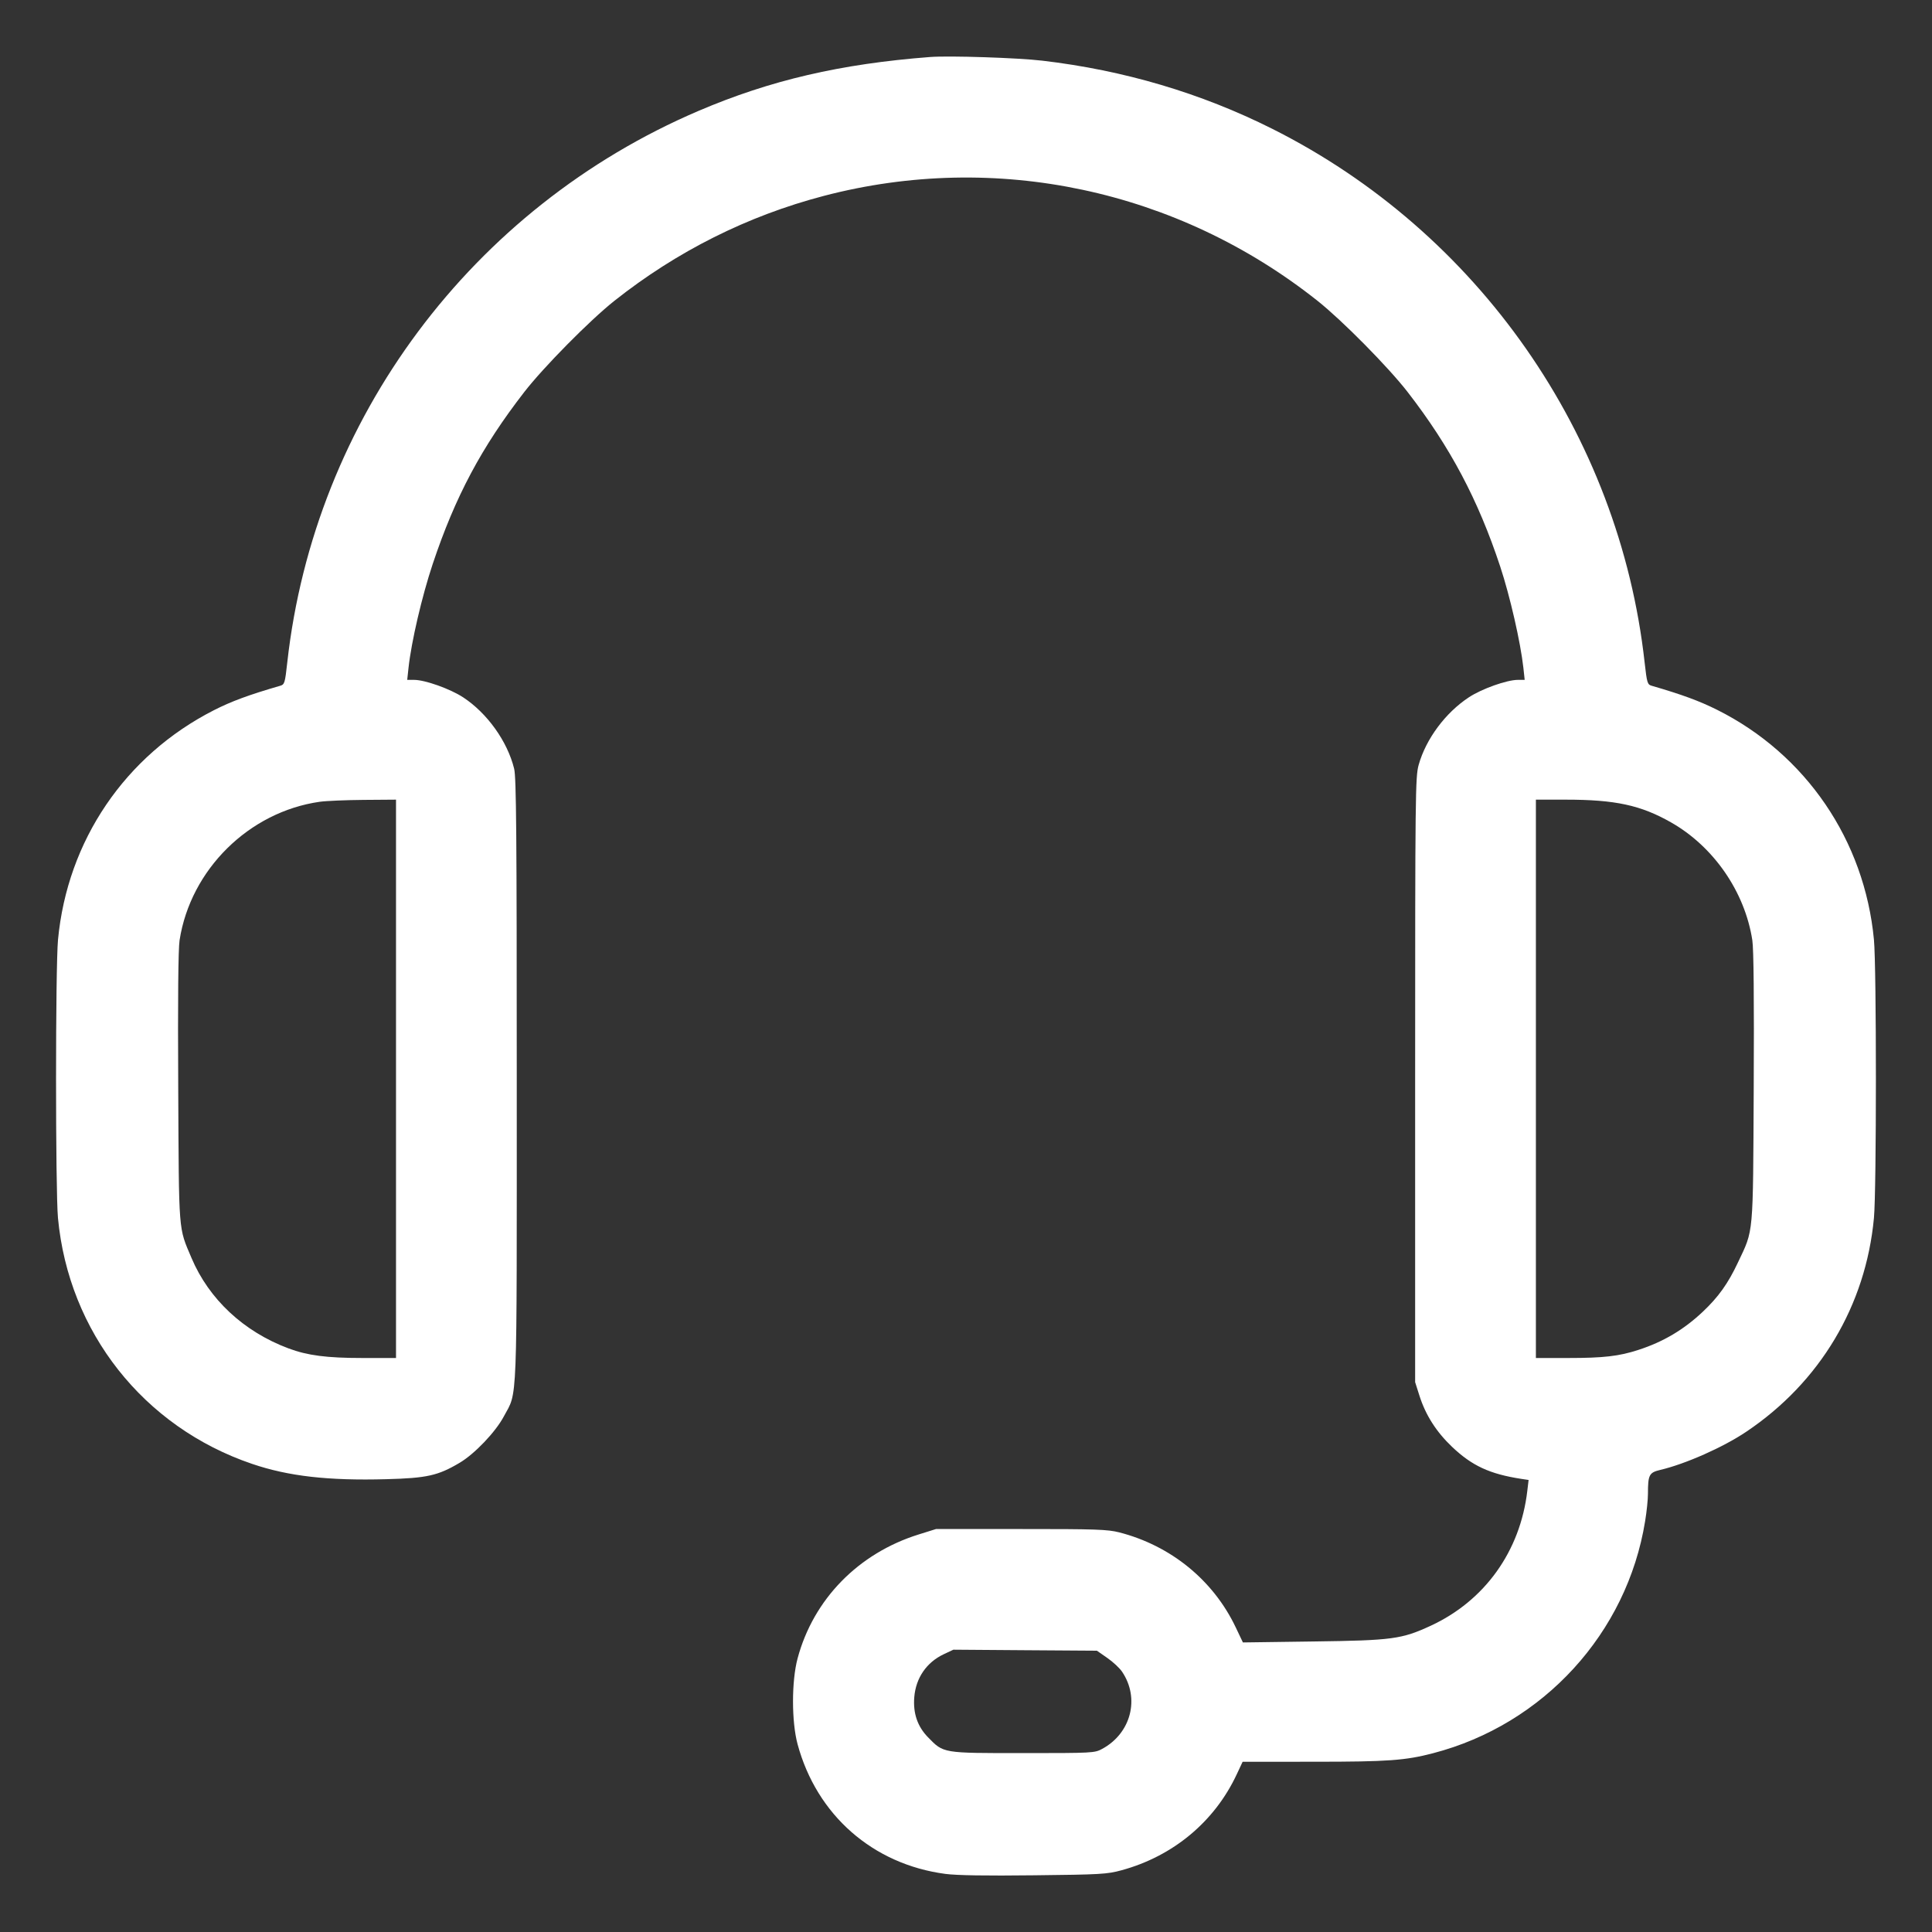 <svg width="40" height="40" viewBox="0 0 40 40" fill="none" xmlns="http://www.w3.org/2000/svg">
<rect x="0" y="0" width="40" height="40" fill="#333333" stroke="none"/>
<path fill-rule="evenodd" clip-rule="evenodd" d="M19.259 1.18C17.405 1.322 15.947 1.661 14.462 2.296C9.77 4.301 6.509 8.673 5.948 13.713C5.9 14.146 5.892 14.172 5.798 14.199C5.15 14.387 4.79 14.52 4.427 14.705C2.591 15.641 1.394 17.404 1.201 19.456C1.147 20.029 1.147 24.639 1.2 25.216C1.421 27.58 2.972 29.545 5.219 30.308C5.971 30.564 6.796 30.658 7.999 30.625C8.837 30.603 9.069 30.551 9.514 30.287C9.826 30.103 10.259 29.649 10.431 29.326C10.718 28.787 10.699 29.277 10.699 22.356C10.699 17.262 10.689 16.096 10.645 15.916C10.506 15.35 10.088 14.765 9.588 14.437C9.318 14.261 8.8 14.076 8.573 14.076H8.431L8.458 13.826C8.516 13.288 8.736 12.344 8.959 11.676C9.424 10.283 9.969 9.259 10.854 8.117C11.254 7.601 12.209 6.634 12.719 6.229C14.013 5.203 15.479 4.468 17.059 4.055C20.614 3.125 24.376 3.925 27.279 6.229C27.789 6.634 28.744 7.601 29.144 8.117C30.023 9.252 30.603 10.345 31.061 11.732C31.265 12.35 31.481 13.298 31.54 13.826L31.567 14.076H31.425C31.199 14.076 30.68 14.26 30.413 14.436C29.927 14.755 29.523 15.298 29.372 15.836C29.303 16.083 29.299 16.418 29.299 22.356V28.616L29.388 28.896C29.515 29.297 29.737 29.645 30.063 29.955C30.477 30.348 30.842 30.517 31.494 30.618L31.648 30.641L31.621 30.869C31.474 32.118 30.74 33.142 29.62 33.66C29.019 33.937 28.828 33.963 27.196 33.985L25.733 34.005L25.585 33.694C25.121 32.718 24.243 32.001 23.172 31.726C22.932 31.665 22.688 31.656 21.139 31.657L19.379 31.657L19.021 31.769C17.772 32.158 16.84 33.112 16.513 34.336C16.387 34.806 16.387 35.645 16.513 36.112C16.909 37.578 18.07 38.598 19.572 38.797C19.803 38.828 20.414 38.838 21.409 38.826C22.783 38.811 22.924 38.803 23.219 38.722C24.286 38.432 25.147 37.716 25.605 36.736L25.727 36.476L27.213 36.475C28.733 36.475 29.096 36.449 29.672 36.298C31.956 35.703 33.685 33.812 34.06 31.497C34.093 31.299 34.119 31.044 34.119 30.931C34.119 30.534 34.143 30.488 34.374 30.433C34.896 30.31 35.677 29.964 36.154 29.643C37.68 28.619 38.629 27.031 38.798 25.216C38.852 24.639 38.852 20.029 38.798 19.456C38.604 17.398 37.389 15.616 35.553 14.697C35.187 14.514 34.824 14.38 34.2 14.199C34.107 14.172 34.099 14.146 34.05 13.713C33.525 8.991 30.6 4.802 26.337 2.665C24.863 1.926 23.268 1.454 21.579 1.256C21.069 1.196 19.652 1.15 19.259 1.18ZM6.619 16.6C5.154 16.809 3.945 18.004 3.718 19.466C3.69 19.646 3.68 20.689 3.69 22.518C3.705 25.575 3.691 25.397 3.964 26.043C4.326 26.899 5.045 27.57 5.973 27.917C6.365 28.064 6.768 28.116 7.503 28.116H8.199V22.336V16.556L7.529 16.561C7.161 16.564 6.751 16.581 6.619 16.6ZM31.799 22.336V28.116L32.469 28.116C33.199 28.116 33.52 28.079 33.919 27.949C34.436 27.782 34.86 27.53 35.255 27.158C35.577 26.854 35.778 26.573 35.981 26.141C36.311 25.441 36.293 25.637 36.309 22.518C36.318 20.689 36.308 19.646 36.28 19.466C36.125 18.462 35.478 17.526 34.594 17.025C33.969 16.67 33.44 16.556 32.416 16.556H31.799V22.336ZM19.539 34.249C19.183 34.417 18.961 34.74 18.929 35.139C18.902 35.471 18.995 35.744 19.212 35.967C19.539 36.302 19.503 36.296 21.179 36.296C22.621 36.296 22.663 36.294 22.819 36.209C23.417 35.886 23.604 35.163 23.232 34.612C23.181 34.536 23.043 34.407 22.924 34.325L22.71 34.176L21.224 34.166L19.739 34.155L19.539 34.249Z" fill="white"/>
</svg>
